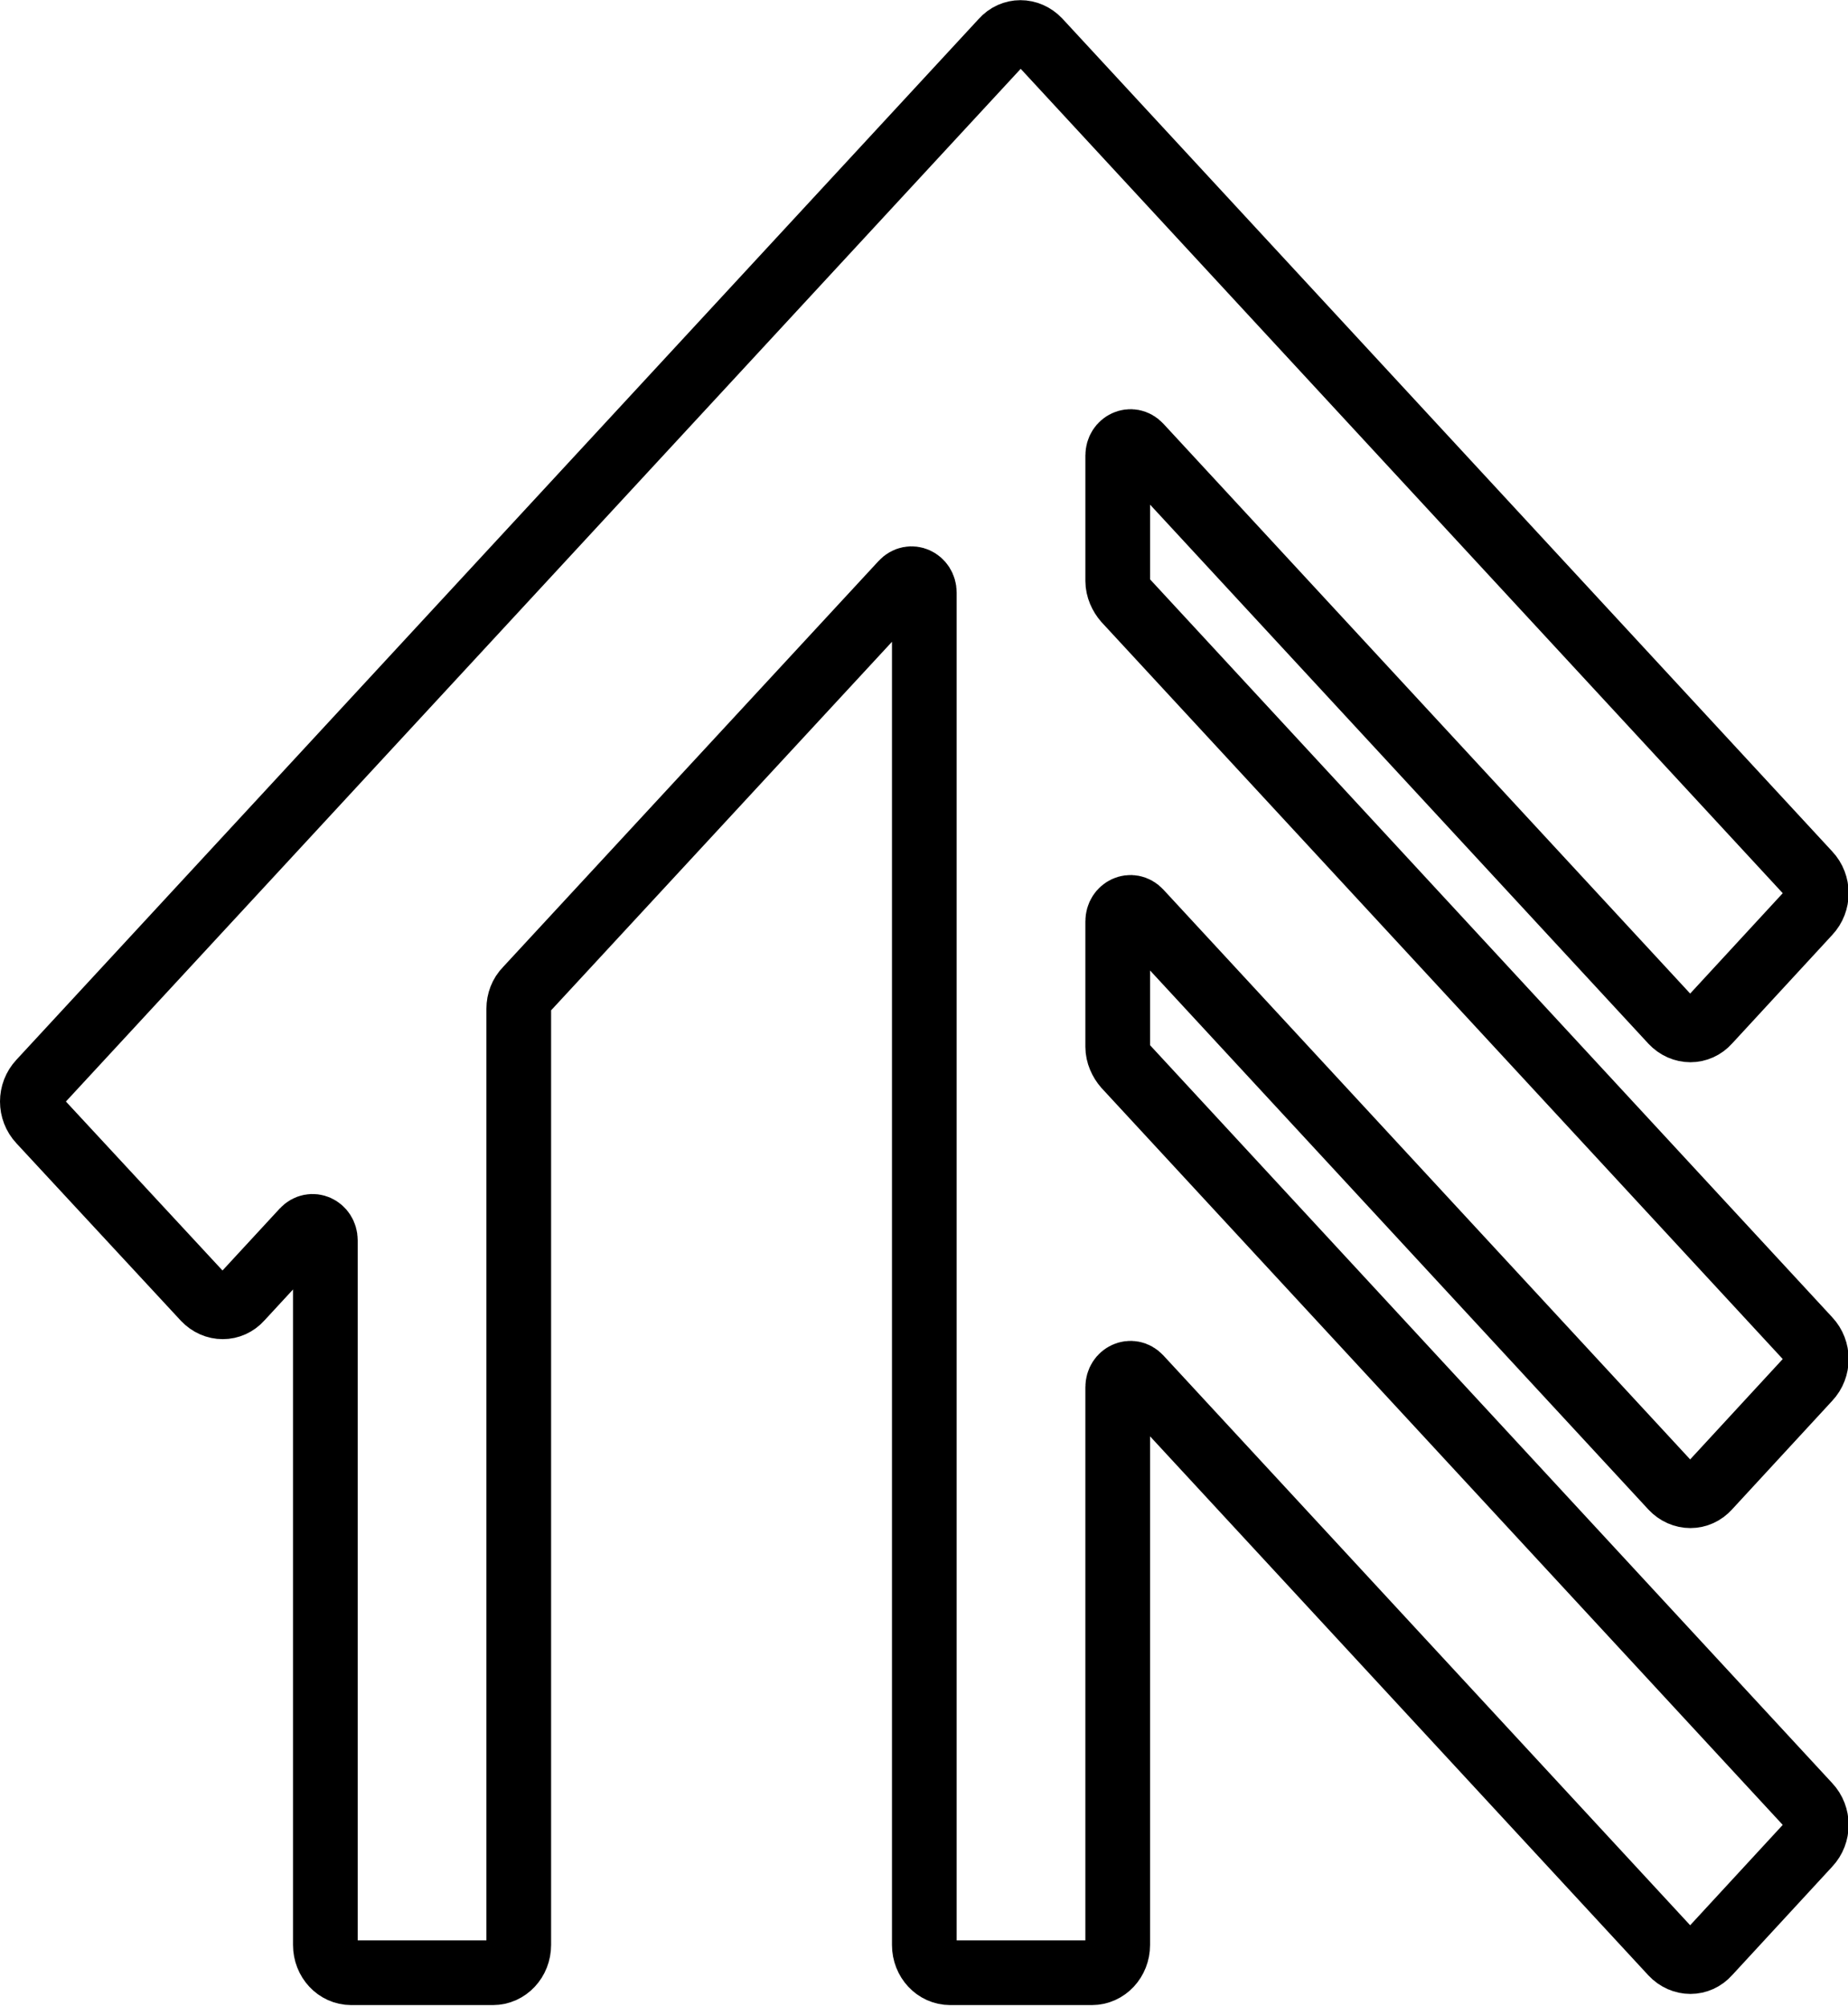 <?xml version="1.0" encoding="UTF-8"?>
<svg id="Layer_1" data-name="Layer 1" xmlns="http://www.w3.org/2000/svg" width="28.57" height="31" viewBox="0 0 28.57 31">
  <defs>
    <style>
      .cls-1 {
        fill: none;
        stroke: #000;
        stroke-linecap: round;
        stroke-linejoin: round;
      }
    </style>
  </defs>
  <path class="cls-1" d="M26.41,22.99l1.55-1.68c.16-.17.16-.44,0-.61l-10.56-11.42c-.07-.08-.12-.19-.12-.3v-1.94c0-.19.21-.29.34-.15l8.23,8.9c.16.17.41.17.56,0l1.55-1.68c.16-.17.16-.44,0-.61L16.06.63c-.16-.17-.41-.17-.56,0L.62,16.72c-.16.17-.16.44,0,.61l2.54,2.74c.16.17.41.17.56,0l.97-1.05c.13-.14.34-.04.34.15v10.89c0,.24.18.43.4.43h2.19c.22,0,.4-.19.4-.43v-14.47c0-.11.04-.22.12-.3l5.81-6.28c.13-.14.34-.04.34.15v20.9c0,.24.18.43.4.43h2.19c.22,0,.4-.19.4-.43v-8.62c0-.19.21-.29.34-.15l8.23,8.9c.16.17.41.17.56,0l1.55-1.68c.16-.17.16-.44,0-.61l-10.56-11.42c-.07-.08-.12-.19-.12-.3v-1.94c0-.19.21-.29.34-.15l8.23,8.9c.16.17.41.17.56,0Z"/>
</svg>